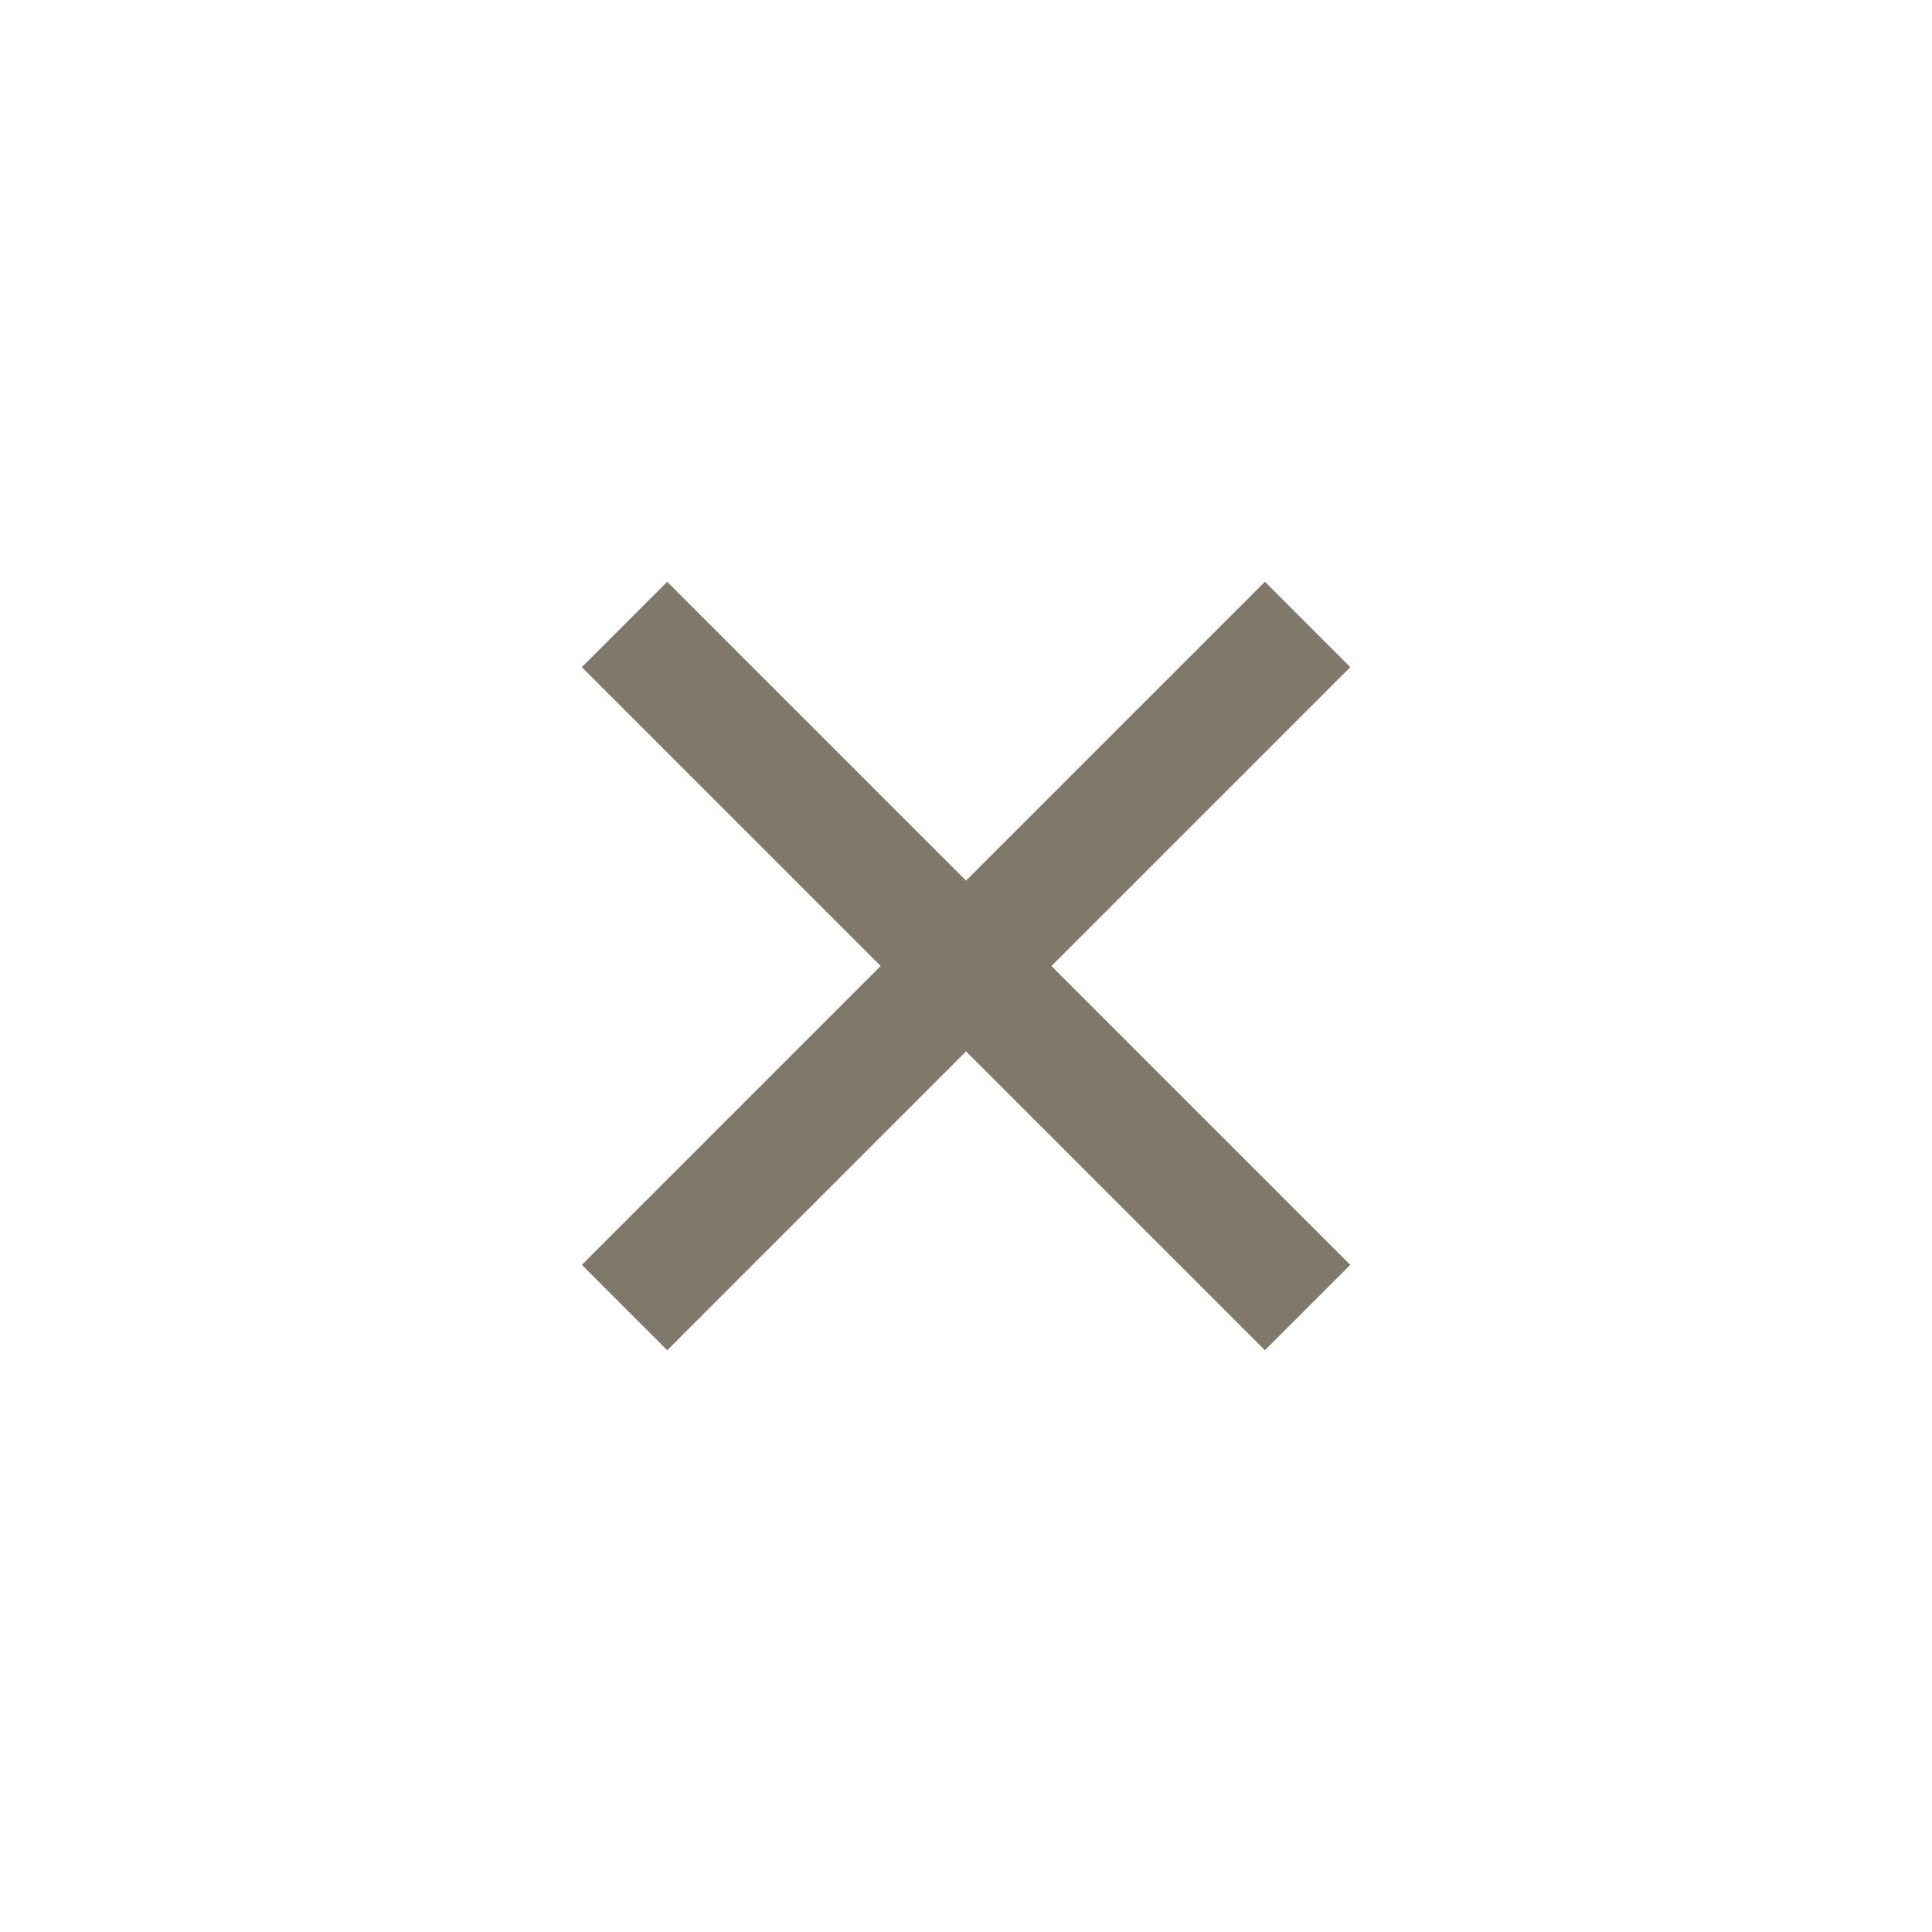 <svg width="32" height="32" viewBox="0 0 32 32" fill="none" xmlns="http://www.w3.org/2000/svg">
<g clip-path="url(#clip0_14137_129126)">
<path d="M16.001 14.586L20.951 9.636L22.365 11.05L17.415 16L22.365 20.95L20.951 22.364L16.001 17.414L11.051 22.364L9.637 20.95L14.587 16L9.637 11.05L11.051 9.636L16.001 14.586Z" fill="#80786A"/>
</g>
<defs>
<clipPath id="clip0_14137_129126">
<rect width="24" height="24" fill="white" transform="translate(4 4)"/>
</clipPath>
</defs>
</svg>
